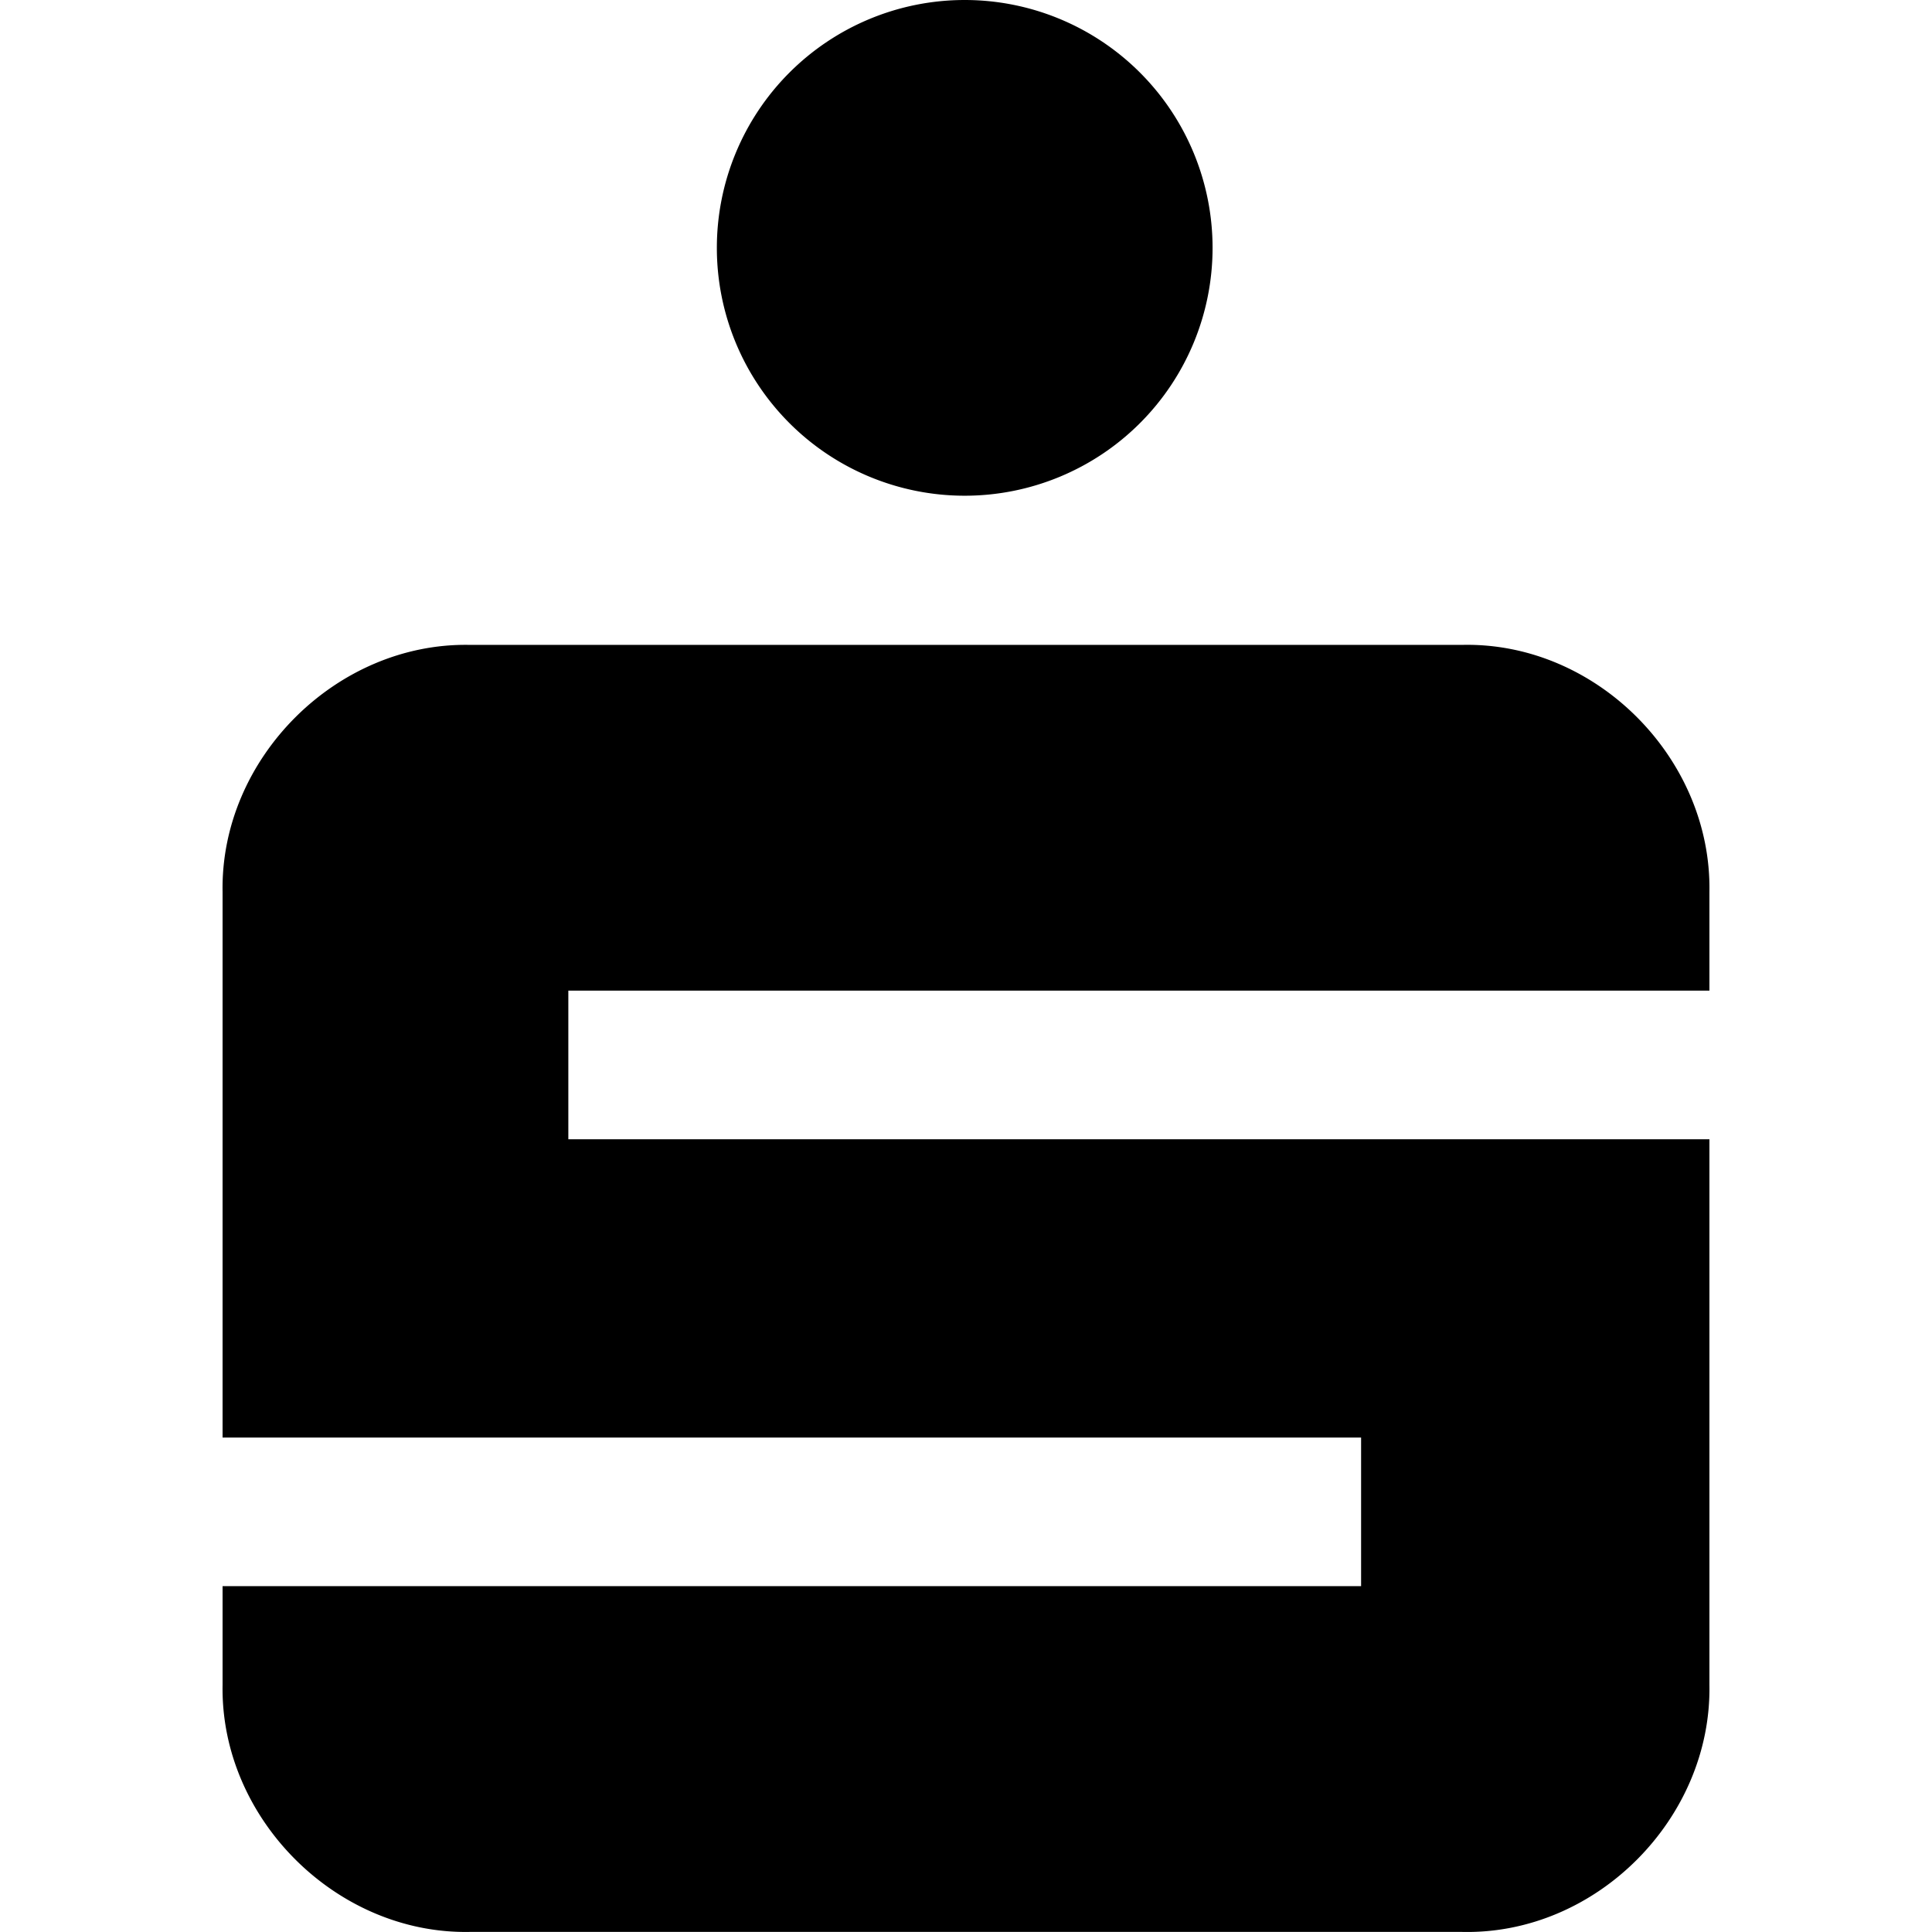 <svg xmlns="http://www.w3.org/2000/svg" viewBox="0 0 24 24"><path d="M7.06 12.306v1.846h14.175v6.777c.03 1.661-1.406 3.107-3.07 3.07H5.835c-1.658.031-3.1-1.412-3.07-3.07v-1.225h14.143v-1.846H2.765v-6.777c-.03-1.658 1.412-3.101 3.07-3.07h12.33c1.664-.037 3.1 1.41 3.07 3.07v1.225zm4.924-6.148a3.079 3.079 0 1 0 0-6.158 3.079 3.079 0 0 0 0 6.158"/></svg>